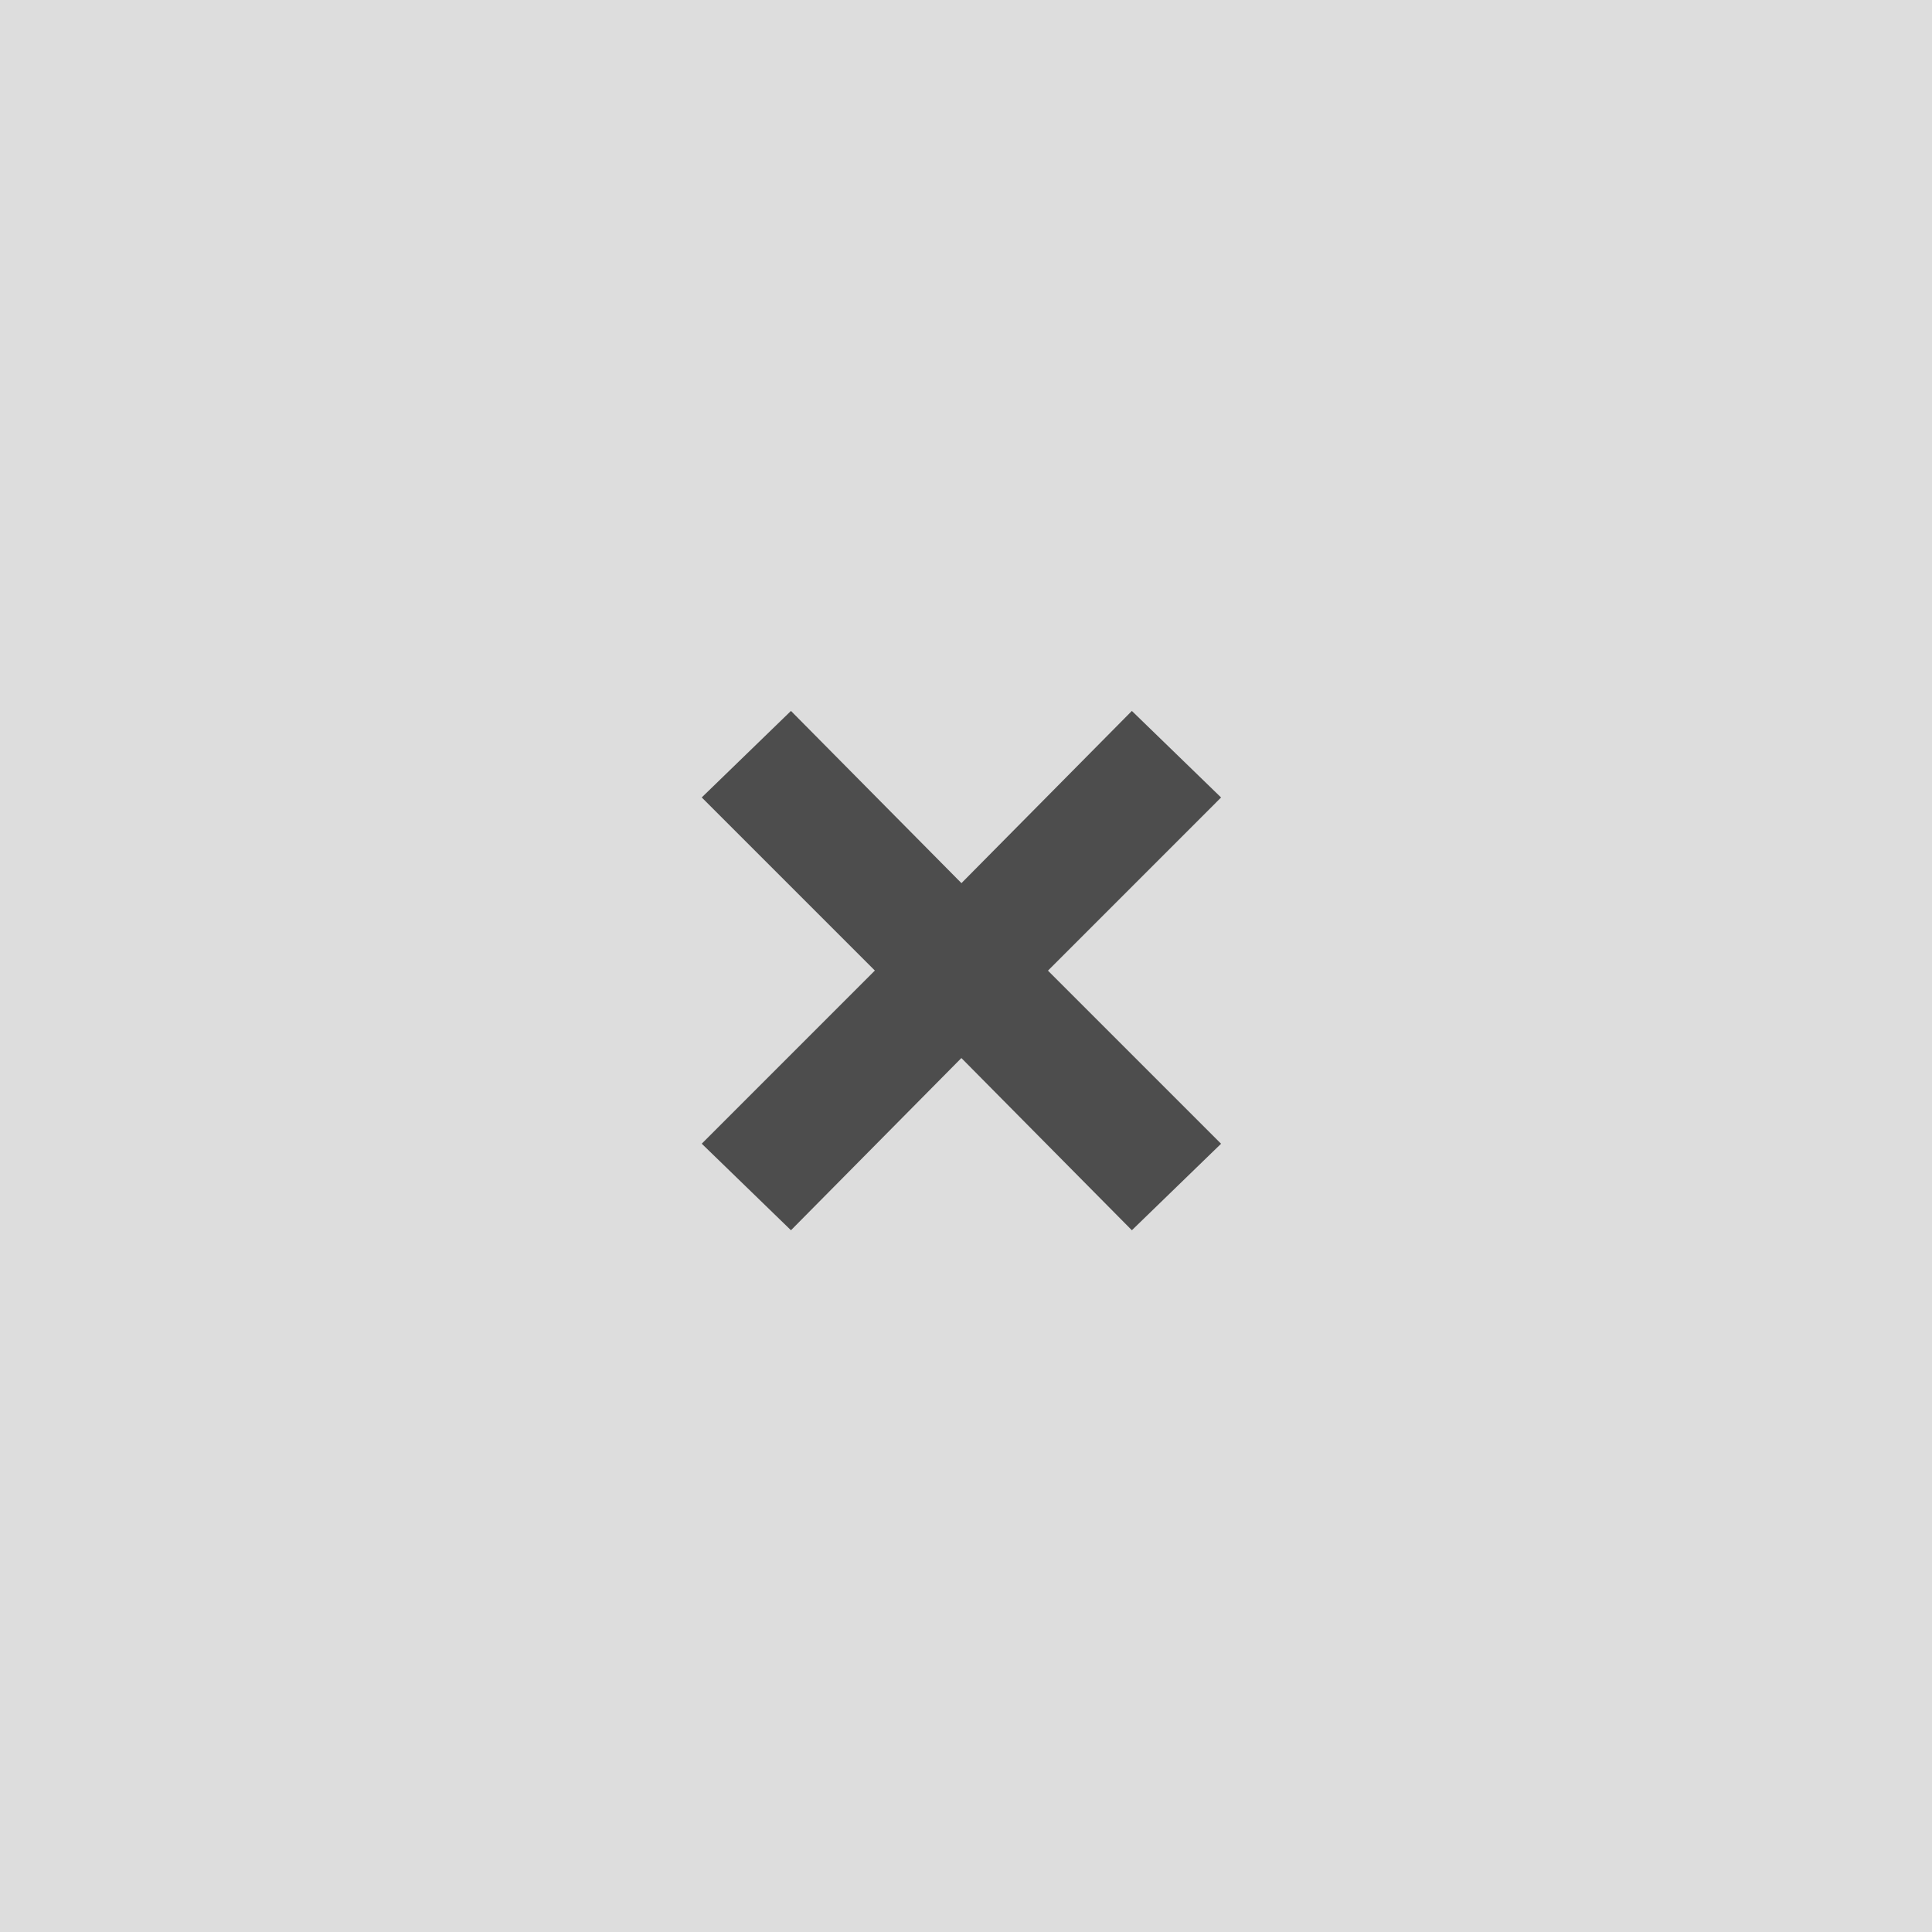 <svg id="SP_btn_close" xmlns="http://www.w3.org/2000/svg" width="40" height="40" viewBox="0 0 40 40">
  <rect id="BG" width="40" height="40" fill="#ddd"/>
  <g id="グループ_44" data-name="グループ 44" transform="translate(14.529 14.719)">
    <path id="パス_3" data-name="パス 3" d="M681.616,389.435l-1.847-1.792,3.584-3.585-3.584-3.584,1.847-1.791,5.321,5.375Z" transform="translate(-679.769 -378.683)" fill="#4d4d4d"/>
    <path id="パス_77" data-name="パス 77" d="M1.847,10.752,0,8.96,3.584,5.375,0,1.791,1.847,0,7.168,5.375Z" transform="translate(10.752 10.752) rotate(180)" fill="#4d4d4d"/>
  </g>
</svg>
